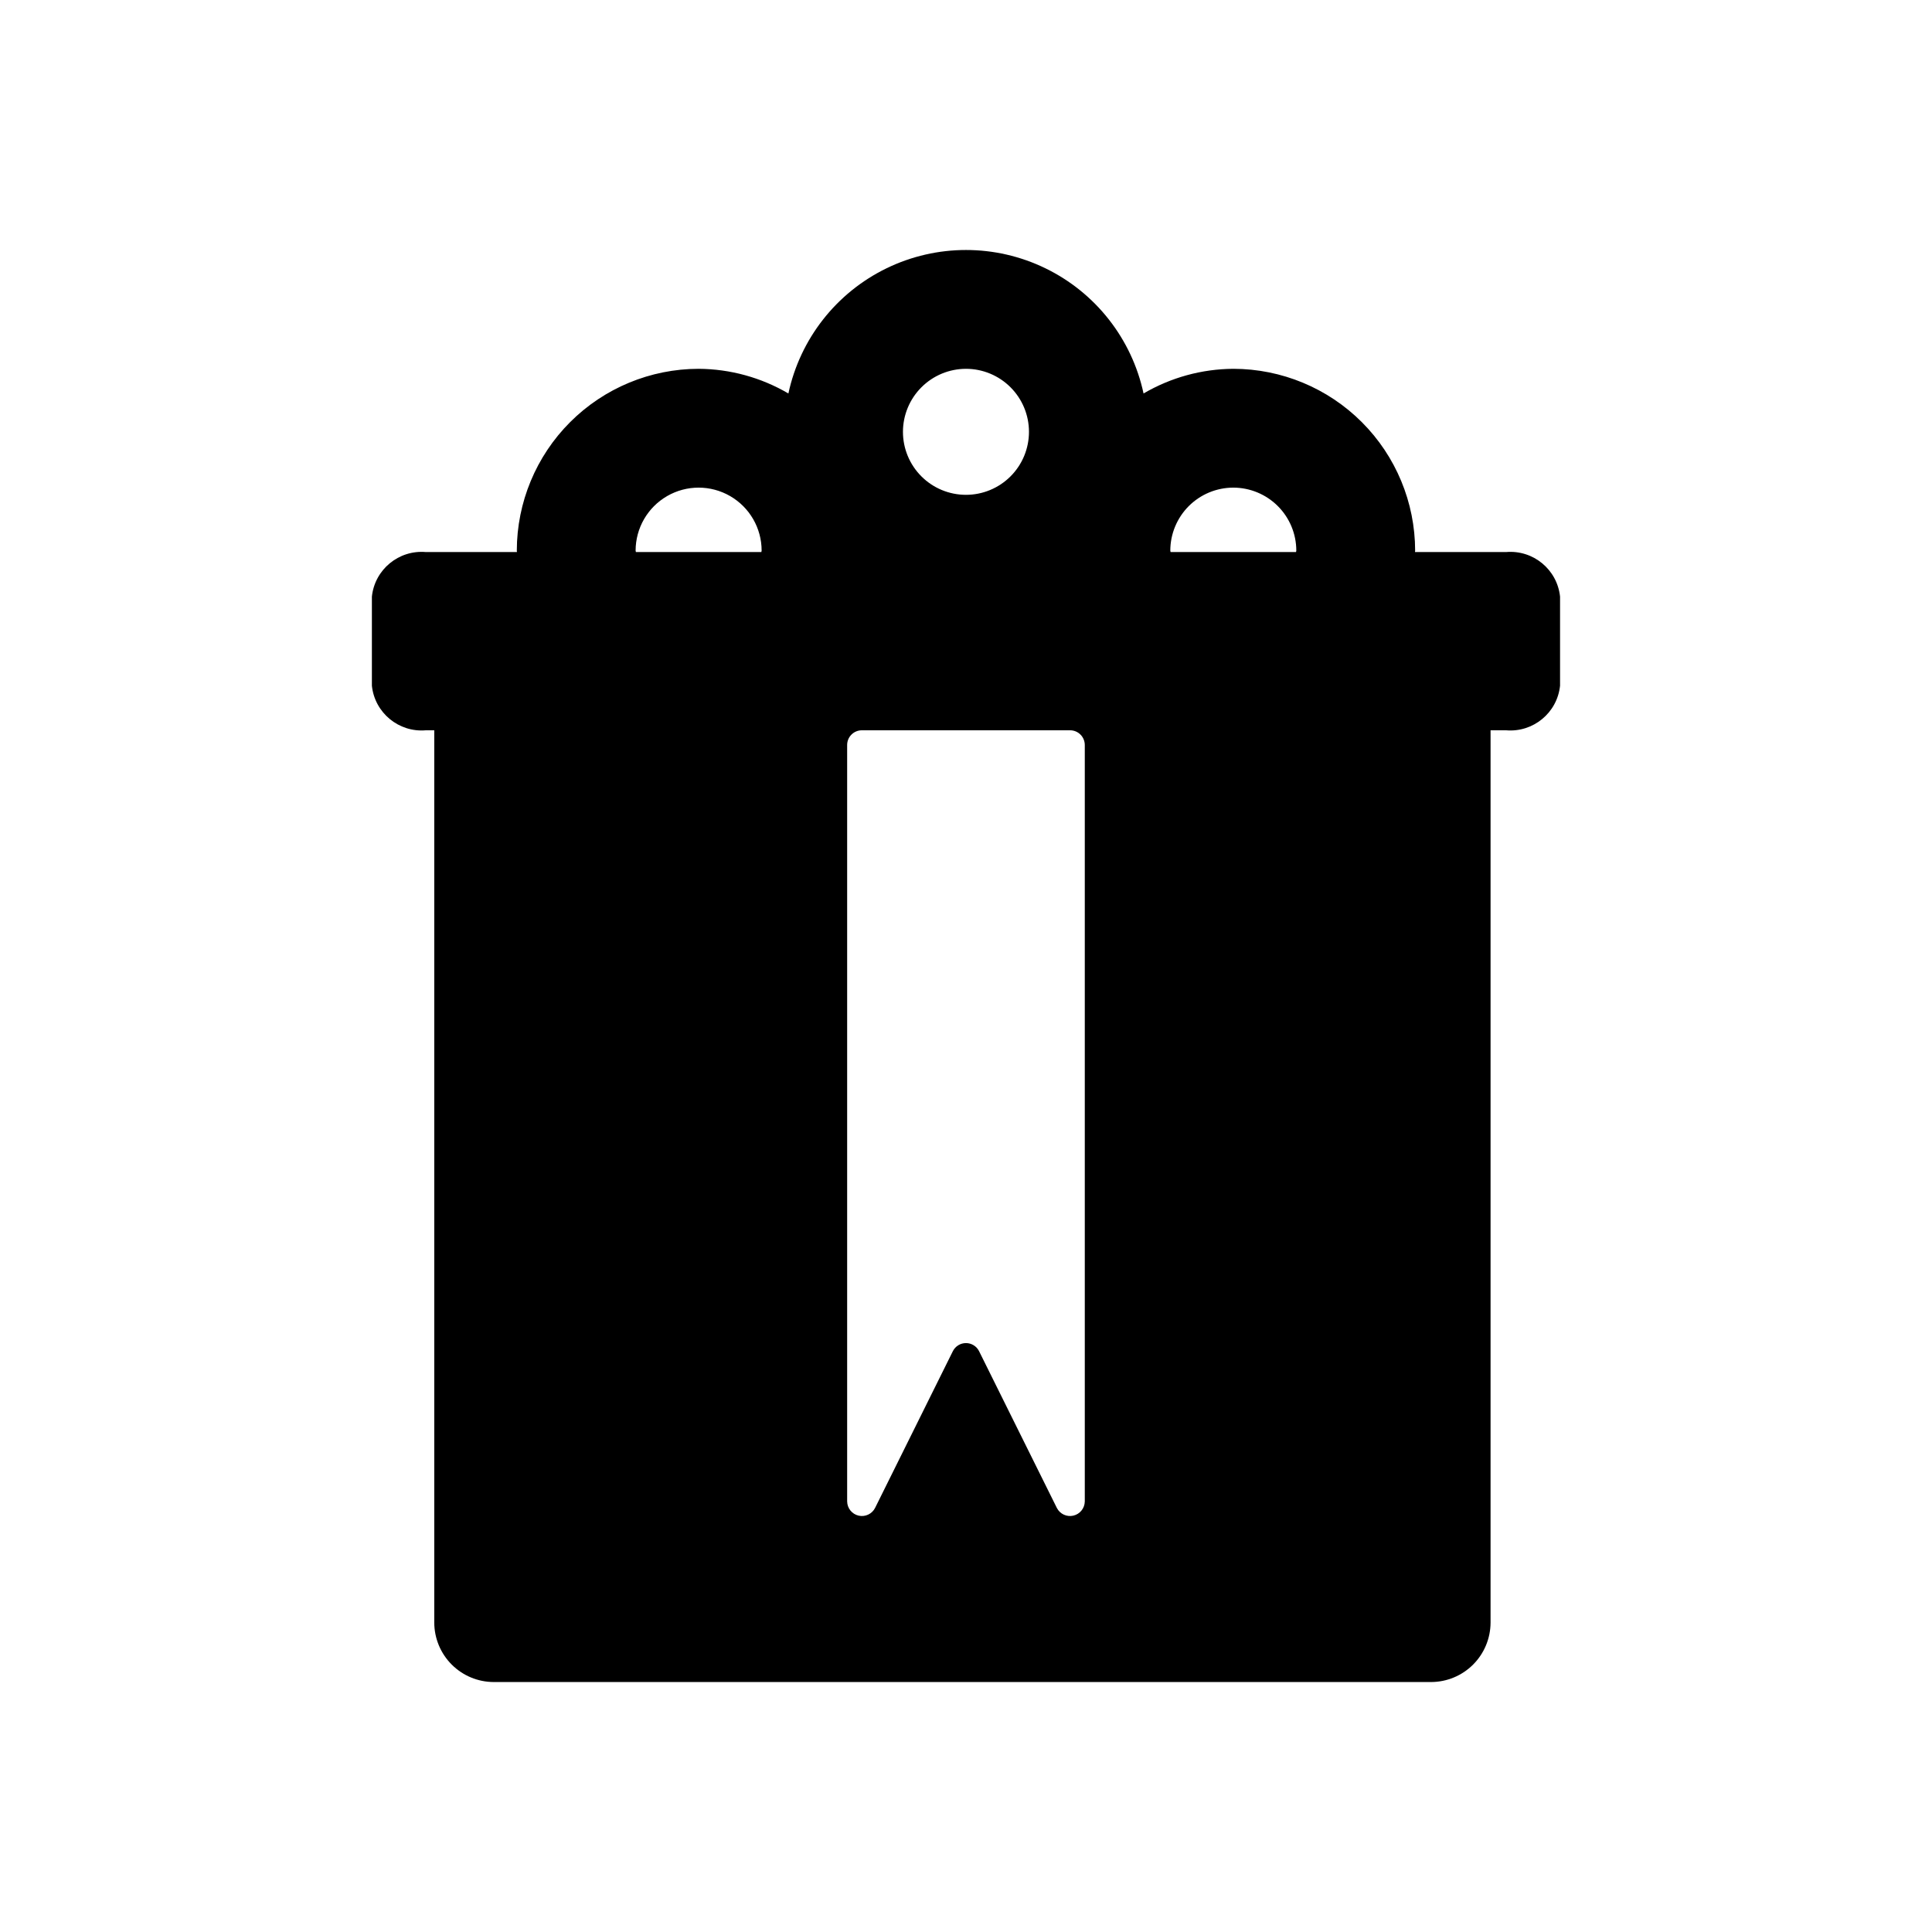 <?xml version="1.0" encoding="UTF-8"?>
<!-- Uploaded to: SVG Repo, www.svgrepo.com, Generator: SVG Repo Mixer Tools -->
<svg fill="#000000" width="800px" height="800px" version="1.1" viewBox="144 144 512 512" xmlns="http://www.w3.org/2000/svg">
 <path d="m543.12 290.3h-24.133l0.039-0.375c-0.016-12.777-5.094-25.023-14.129-34.055-9.031-9.035-21.281-14.117-34.055-14.133-8.367 0.051-16.57 2.309-23.789 6.539-3.106-14.465-12.691-26.695-25.992-33.168-13.297-6.477-28.836-6.477-42.137 0-13.301 6.473-22.887 18.703-25.992 33.168-7.219-4.231-15.422-6.488-23.789-6.539-12.773 0.016-25.02 5.098-34.055 14.133-9.031 9.031-14.113 21.277-14.129 34.055l0.039 0.375h-24.133c-7.191-0.621-13.559 4.629-14.312 11.809v23.617c0.754 7.18 7.121 12.43 14.312 11.809h2.219v236.48-0.004c0.012 4.172 1.676 8.172 4.625 11.121 2.949 2.949 6.945 4.613 11.117 4.625h248.44c4.172-0.012 8.172-1.676 11.121-4.625s4.613-6.949 4.625-11.121v-236.48h4.106v0.004c7.191 0.621 13.559-4.629 14.312-11.809v-23.617c-0.754-7.18-7.121-12.43-14.312-11.809zm-111.64 51.168v200.42c-0.02 1.801-1.27 3.359-3.023 3.769s-3.562-0.43-4.379-2.035l-20.625-41.566c-0.66-1.305-2-2.125-3.461-2.125-1.465 0-2.801 0.82-3.465 2.125l-20.625 41.566c-0.816 1.605-2.625 2.445-4.379 2.035-1.754-0.414-3-1.969-3.019-3.769v-200.42c-0.012-1.047 0.398-2.055 1.141-2.793 0.738-0.742 1.746-1.152 2.793-1.141h55.105c1.047-0.012 2.055 0.398 2.793 1.141 0.742 0.738 1.152 1.746 1.145 2.793zm39.359-68.242c4.426 0.004 8.672 1.766 11.801 4.894 3.133 3.133 4.891 7.379 4.894 11.805 0 0.133-0.074 0.242-0.074 0.375h-33.242c-0.004-0.133-0.074-0.242-0.074-0.375h-0.004c0.004-4.426 1.766-8.672 4.894-11.805 3.133-3.129 7.375-4.891 11.805-4.894zm-70.848-31.488c4.426 0 8.676 1.762 11.805 4.891 3.133 3.133 4.891 7.379 4.891 11.809 0 4.43-1.758 8.676-4.891 11.805-3.129 3.133-7.379 4.891-11.805 4.891-4.43 0-8.676-1.758-11.809-4.891-3.133-3.129-4.891-7.375-4.891-11.805 0.004-4.426 1.766-8.672 4.894-11.801 3.133-3.133 7.375-4.894 11.805-4.898zm-87.547 48.188c0-5.965 3.184-11.477 8.348-14.461 5.168-2.984 11.531-2.984 16.699 0 5.164 2.984 8.348 8.496 8.348 14.461 0 0.133-0.074 0.242-0.074 0.375h-33.246c0-0.133-0.074-0.242-0.074-0.375z"/>
</svg>